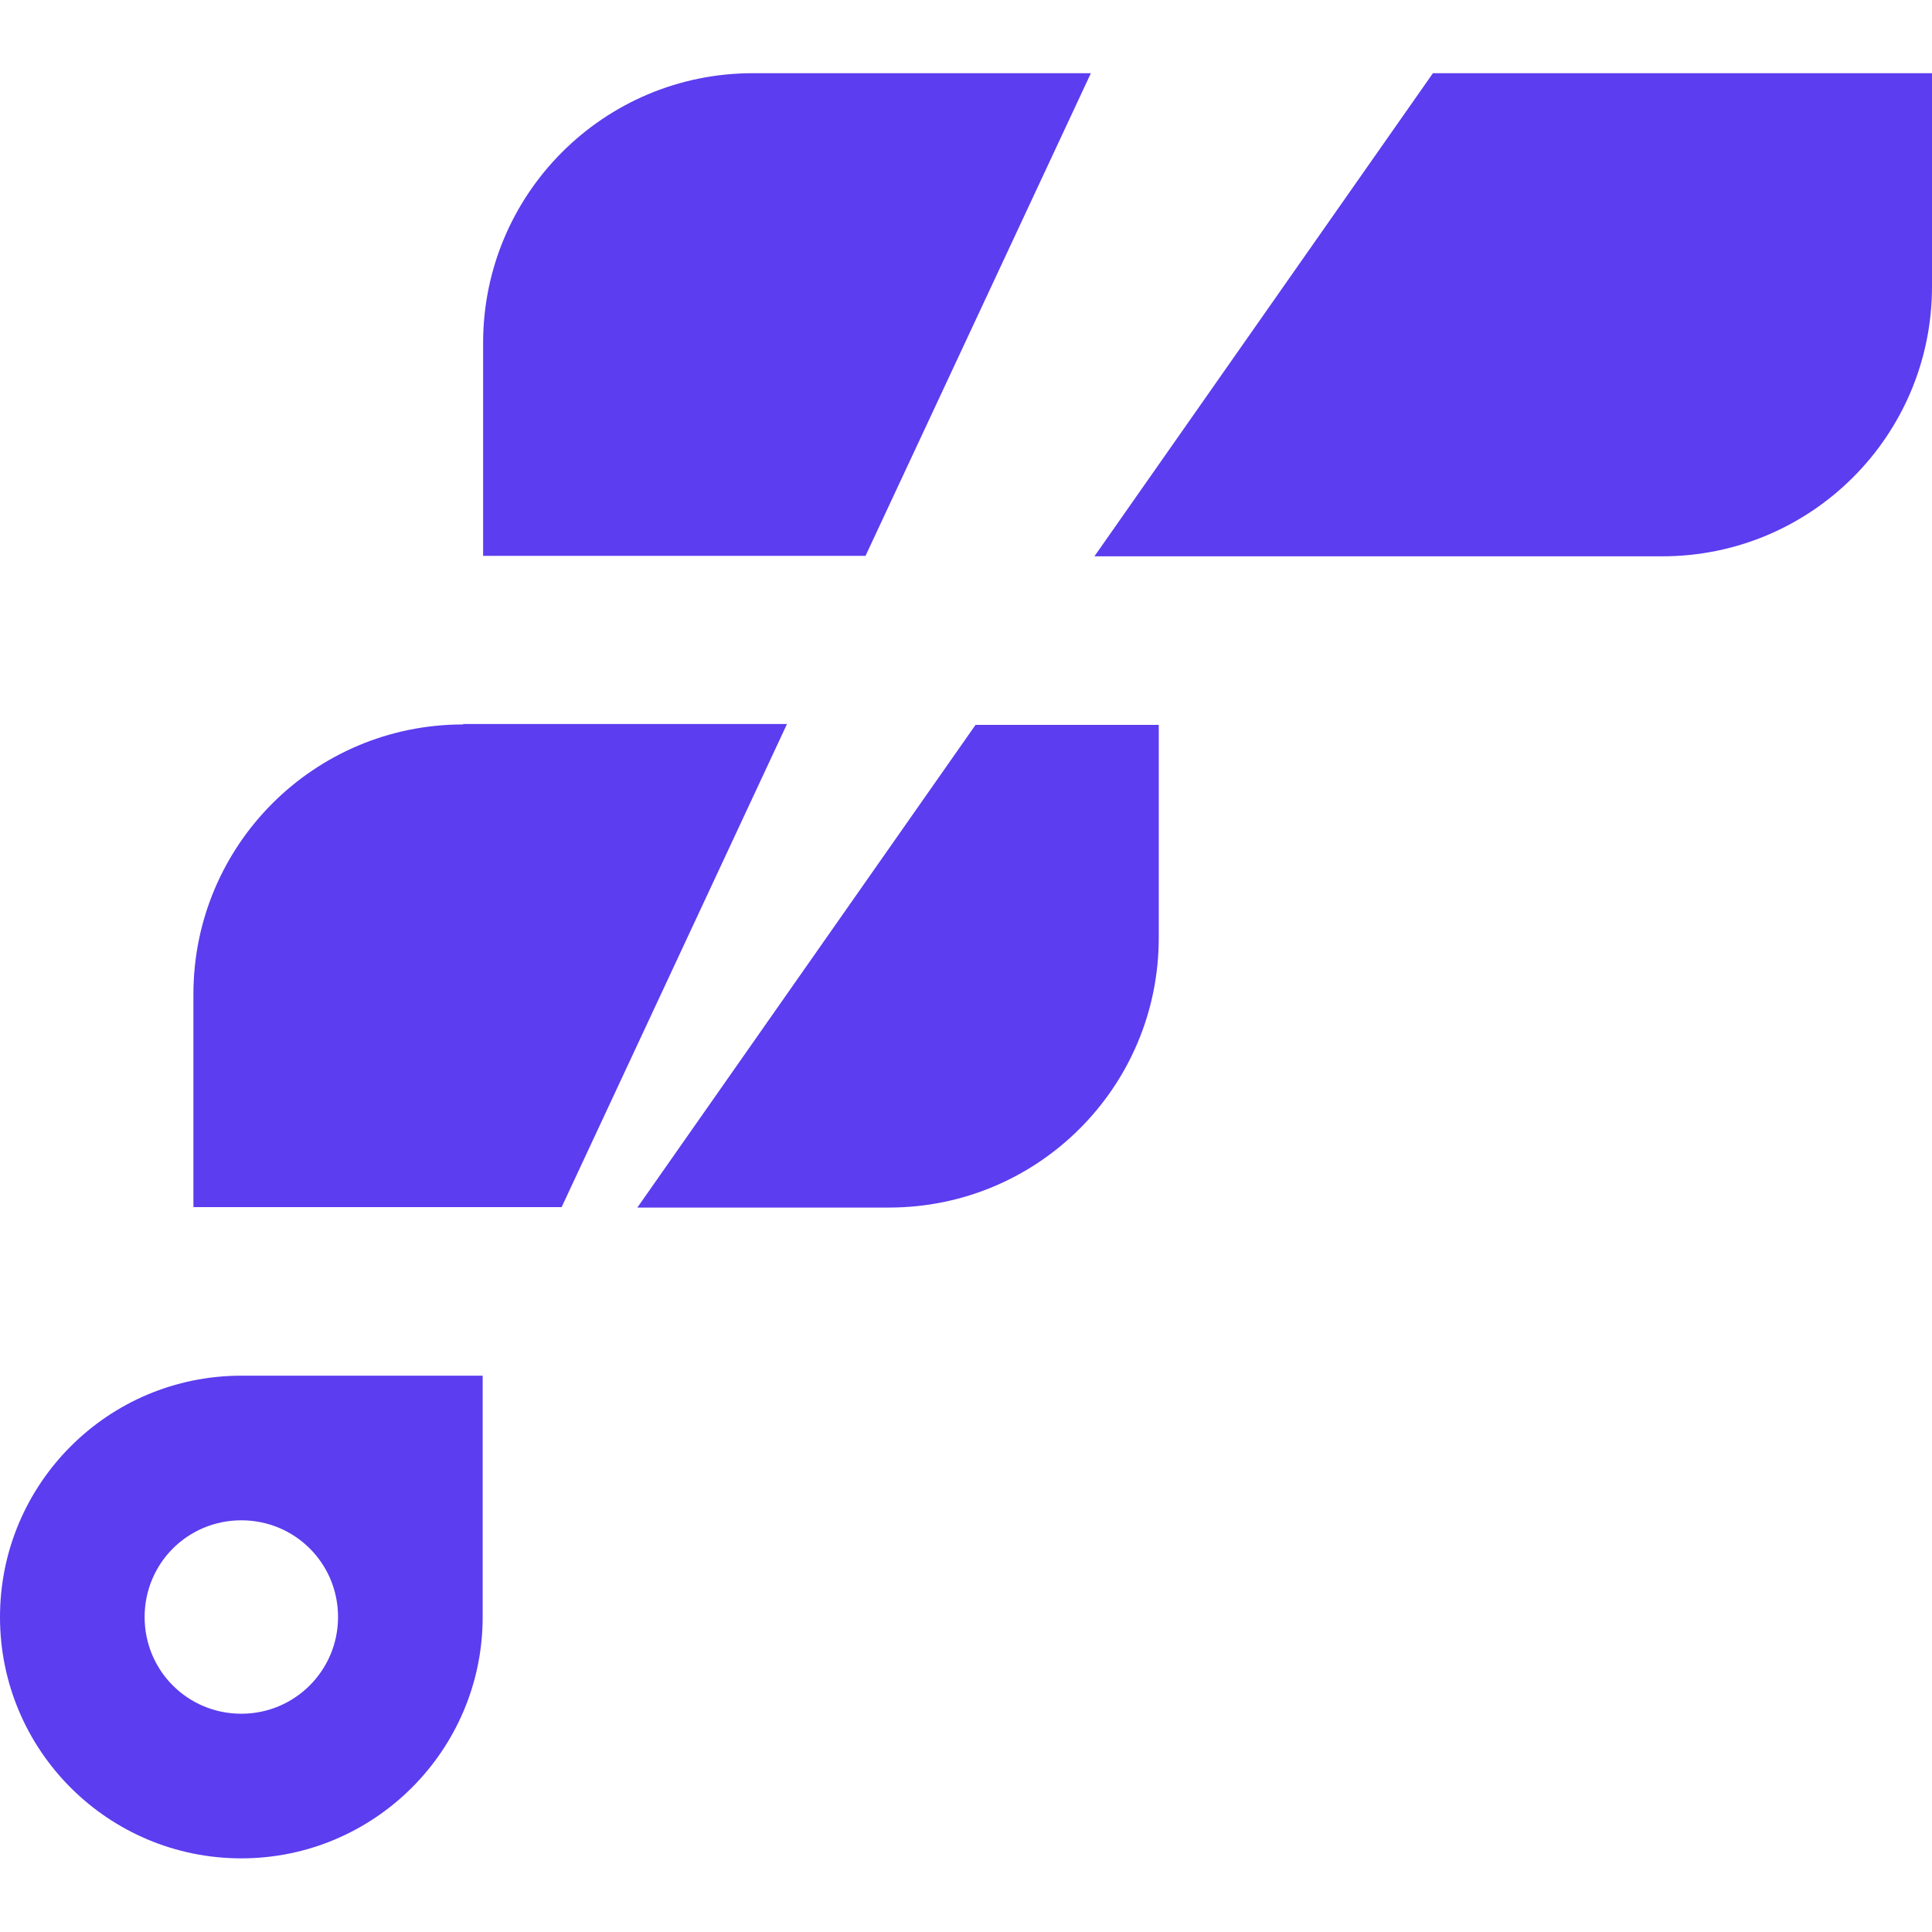 <?xml version="1.0" encoding="UTF-8"?>
<svg id="_레이어_2" data-name="레이어 2" xmlns="http://www.w3.org/2000/svg" width="512" height="512" viewBox="0 0 43.55 40.25">
  <defs>
    <style>
      .cls-1 {
        fill: #5c3def;
      }
    </style>
  </defs>
  <g id="Layer_1" data-name="Layer 1">
    <g>
      <path class="cls-1" d="M0,34.8h0c0,3.01,2.44,5.44,5.44,5.44s5.44-2.44,5.44-5.44h0v-5.44h-5.44c-3.01,0-5.44,2.44-5.44,5.44ZM7.62,34.8c0,1.2-.97,2.18-2.18,2.18s-2.18-.97-2.18-2.18.97-2.18,2.18-2.18,2.18.97,2.18,2.18Z"/>
      <path class="cls-1" d="M10.44,14.68c-3.36,0-6.08,2.72-6.08,6.08v4.8h8.3l5.08-10.89h-7.3Z"/>
      <path class="cls-1" d="M14.37,25.57h5.67c3.36,0,6.08-2.72,6.08-6.08v-4.8h-4.13l-7.63,10.89Z"/>
      <path class="cls-1" d="M32.3,0l-7.63,10.89h12.8c3.36,0,6.08-2.72,6.08-6.08V0h-11.25Z"/>
      <path class="cls-1" d="M24.59,0h-7.62c-3.36,0-6.08,2.72-6.08,6.08v4.8h8.62L24.59,0Z"/>
    </g>
  </g>
</svg>